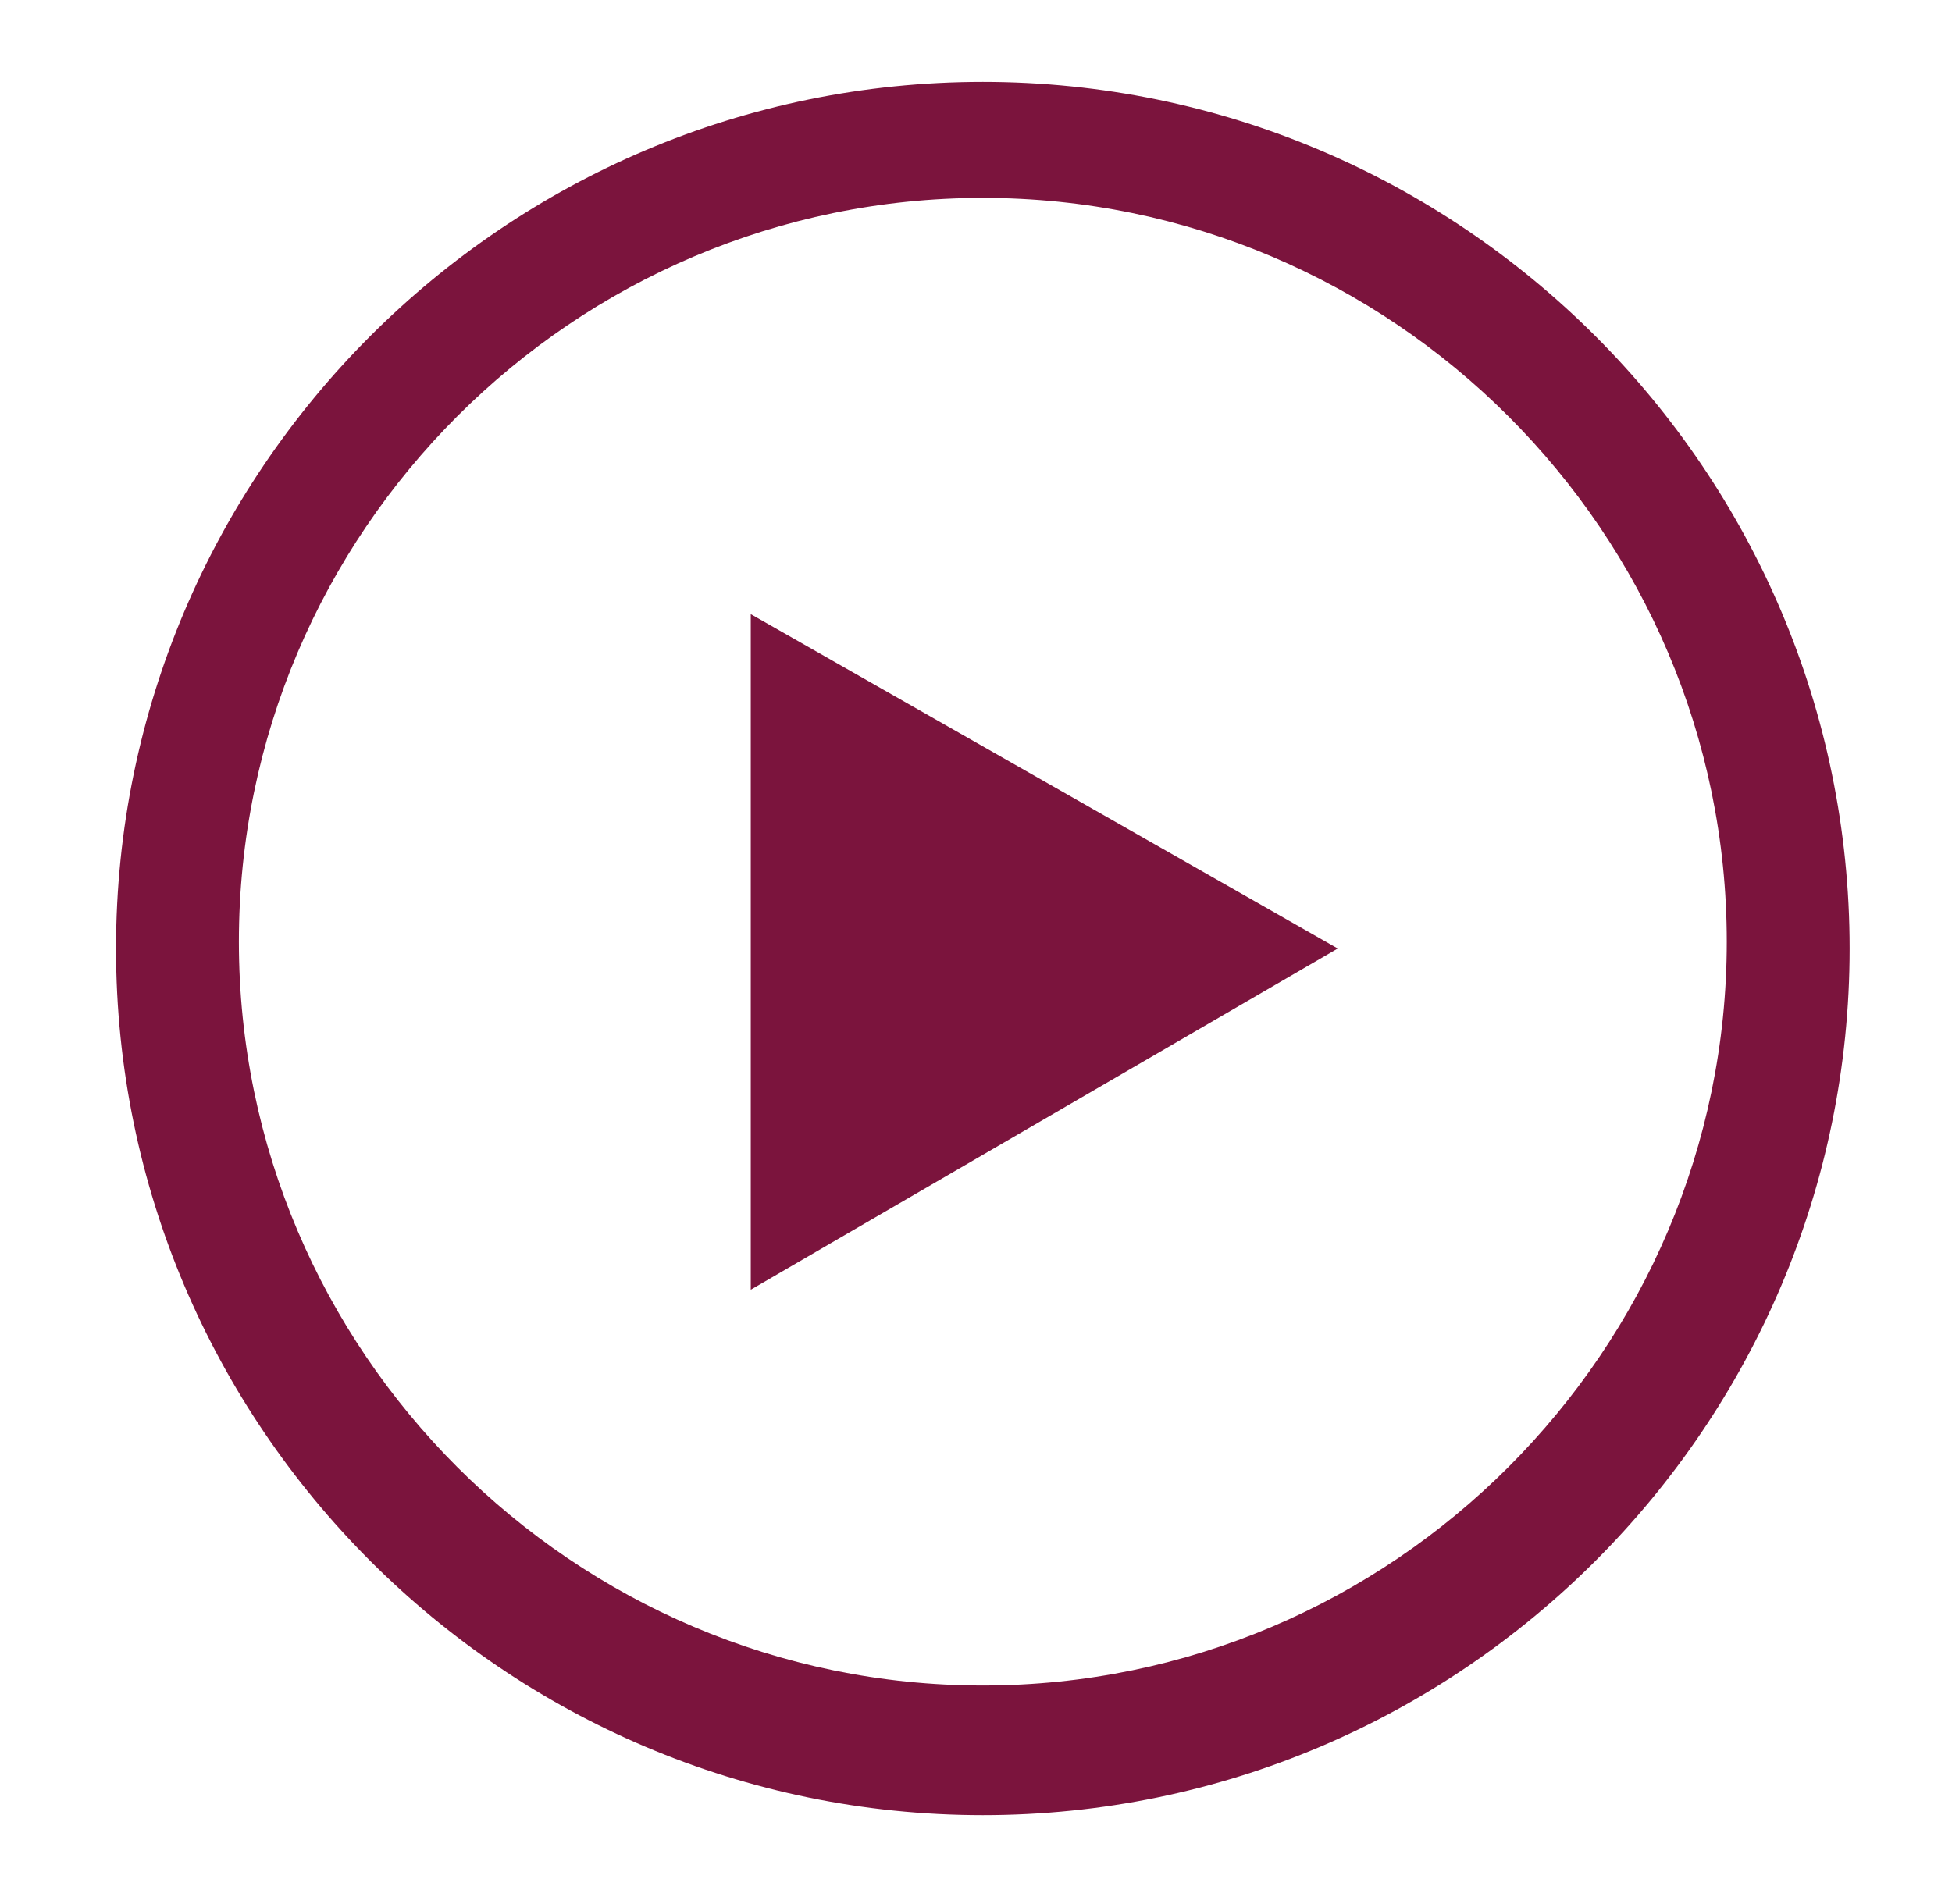 <?xml version="1.0" encoding="utf-8"?>
<!-- Generator: Adobe Illustrator 24.2.1, SVG Export Plug-In . SVG Version: 6.00 Build 0)  -->
<svg version="1.1" id="Layer_1" xmlns="http://www.w3.org/2000/svg" xmlns:xlink="http://www.w3.org/1999/xlink" x="0px" y="0px" viewBox="0 0 28.6 27.9" style="enable-background:new 0 0 28.6 27.9;" xml:space="preserve">
  <style type="text/css">
	.st0{fill:#7B143D;}
</style>
  <g>
    <path class="st0" d="M14.4,2.9c6,0,10.9,4.9,10.9,10.9s-4.9,10.9-10.9,10.9S3.5,19.8,3.5,13.8S8.4,2.9,14.4,2.9 M14.4,1.2
		c-7,0-12.7,5.7-12.7,12.7s5.7,12.7,12.7,12.7c7,0,12.7-5.7,12.7-12.7S21.4,1.2,14.4,1.2L14.4,1.2z" />
  </g>
  <g>
    <polygon class="st0" points="11,18.9 11,9 19.6,13.9 	" />
  </g>
</svg>